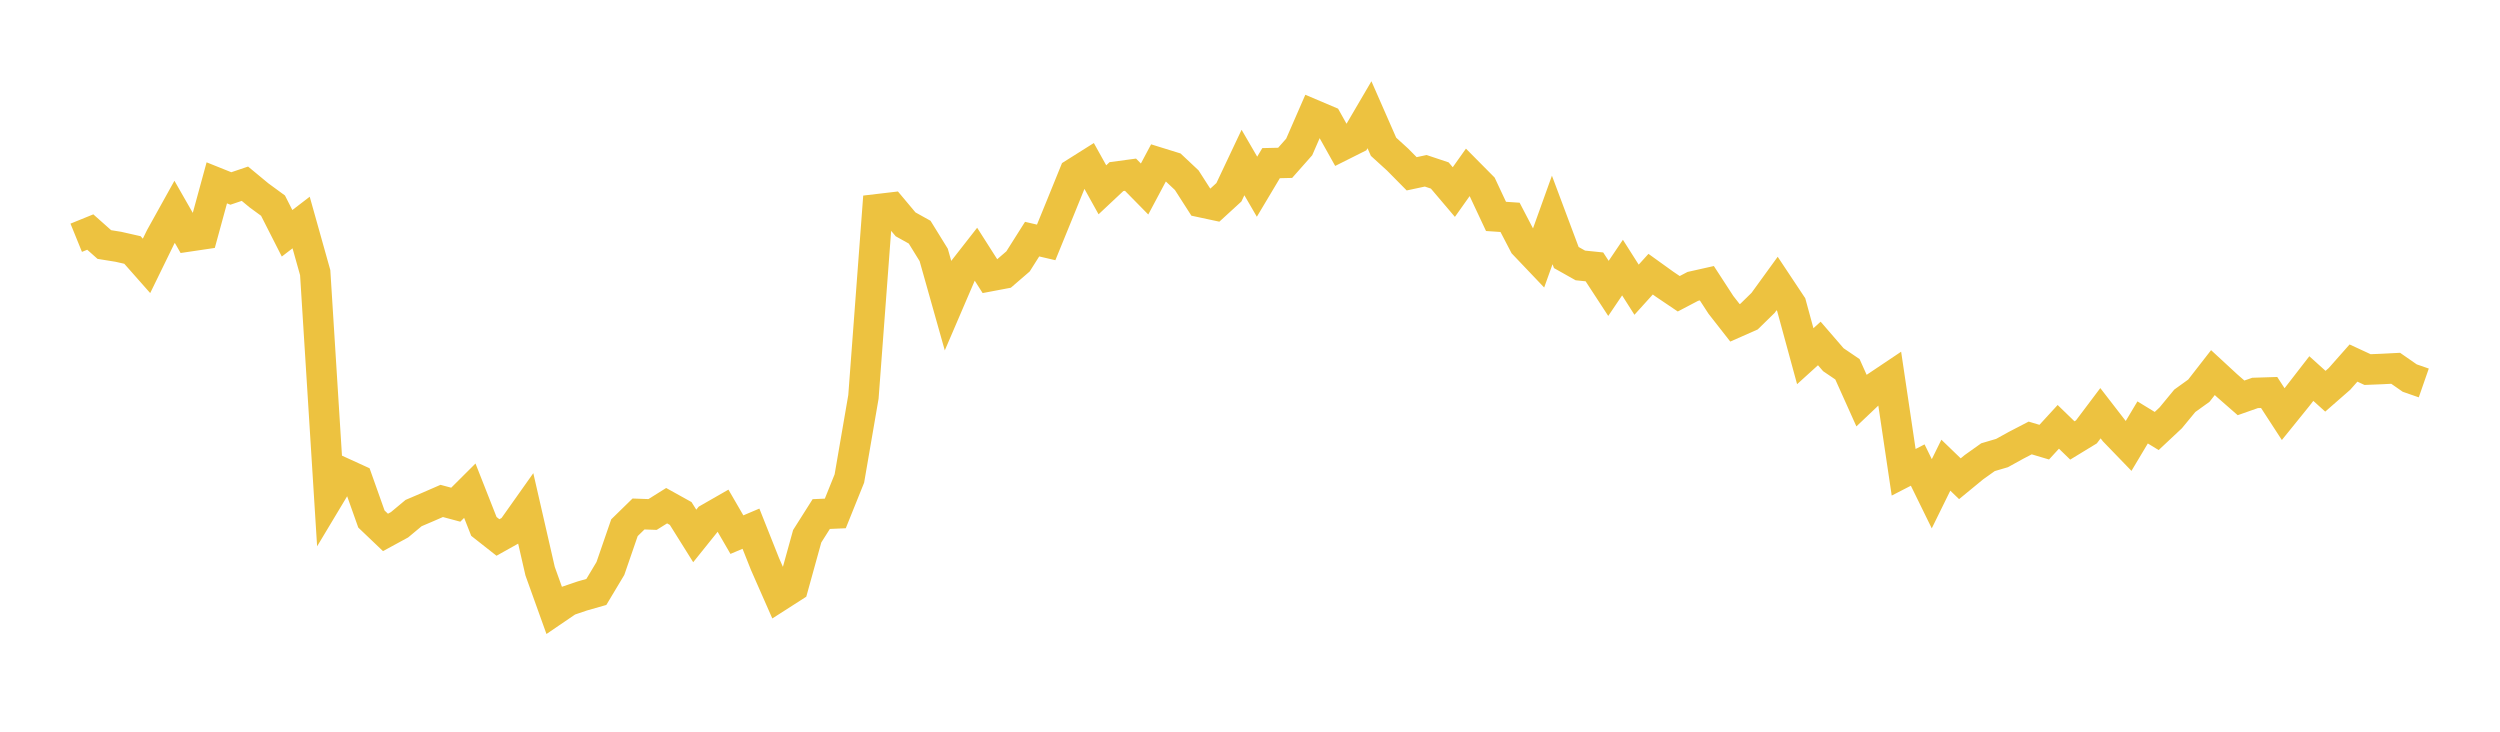 <svg width="164" height="48" xmlns="http://www.w3.org/2000/svg" xmlns:xlink="http://www.w3.org/1999/xlink"><path fill="none" stroke="rgb(237,194,64)" stroke-width="2" d="M5,15.597L5.922,15.222L6.844,16.041L7.766,16.19L8.689,16.399L9.611,17.442L10.533,15.554L11.455,13.895L12.377,15.508L13.299,15.371L14.222,11.994L15.144,12.364L16.066,12.052L16.988,12.815L17.91,13.49L18.832,15.304L19.754,14.597L20.677,17.884L21.599,32.567L22.521,31.03L23.443,31.451L24.365,34.048L25.287,34.927L26.21,34.425L27.132,33.657L28.054,33.263L28.976,32.861L29.898,33.108L30.82,32.189L31.743,34.533L32.665,35.259L33.587,34.744L34.509,33.442L35.431,37.468L36.353,40.037L37.275,39.409L38.198,39.095L39.12,38.832L40.042,37.293L40.964,34.618L41.886,33.717L42.808,33.751L43.731,33.173L44.653,33.685L45.575,35.158L46.497,34.01L47.419,33.482L48.341,35.072L49.263,34.682L50.186,37.004L51.108,39.099L52.03,38.508L52.952,35.178L53.874,33.722L54.796,33.682L55.719,31.39L56.641,26.035L57.563,13.726L58.485,13.617L59.407,14.717L60.329,15.23L61.251,16.722L62.174,19.996L63.096,17.849L64.018,16.67L64.94,18.117L65.862,17.942L66.784,17.147L67.707,15.687L68.629,15.902L69.551,13.644L70.473,11.373L71.395,10.792L72.317,12.451L73.24,11.585L74.162,11.461L75.084,12.399L76.006,10.668L76.928,10.954L77.85,11.82L78.772,13.258L79.695,13.456L80.617,12.612L81.539,10.661L82.461,12.248L83.383,10.703L84.305,10.682L85.228,9.639L86.15,7.524L87.072,7.915L87.994,9.563L88.916,9.101L89.838,7.527L90.76,9.628L91.683,10.468L92.605,11.401L93.527,11.204L94.449,11.512L95.371,12.599L96.293,11.299L97.216,12.23L98.138,14.196L99.06,14.258L99.982,16.028L100.904,16.997L101.826,14.429L102.749,16.894L103.671,17.413L104.593,17.507L105.515,18.919L106.437,17.554L107.359,19.005L108.281,17.986L109.204,18.649L110.126,19.271L111.048,18.787L111.97,18.58L112.892,19.999L113.814,21.178L114.737,20.77L115.659,19.868L116.581,18.597L117.503,19.985L118.425,23.367L119.347,22.531L120.269,23.598L121.192,24.224L122.114,26.276L123.036,25.401L123.958,24.783L124.88,30.982L125.802,30.507L126.725,32.391L127.647,30.516L128.569,31.405L129.491,30.647L130.413,29.991L131.335,29.719L132.257,29.21L133.18,28.731L134.102,29.006L135.024,28.001L135.946,28.894L136.868,28.332L137.79,27.107L138.713,28.301L139.635,29.255L140.557,27.711L141.479,28.274L142.401,27.41L143.323,26.292L144.246,25.628L145.168,24.443L146.09,25.294L147.012,26.1L147.934,25.776L148.856,25.747L149.778,27.166L150.701,26.025L151.623,24.834L152.545,25.665L153.467,24.859L154.389,23.817L155.311,24.244L156.234,24.207L157.156,24.16L158.078,24.801L159,25.122"></path></svg>